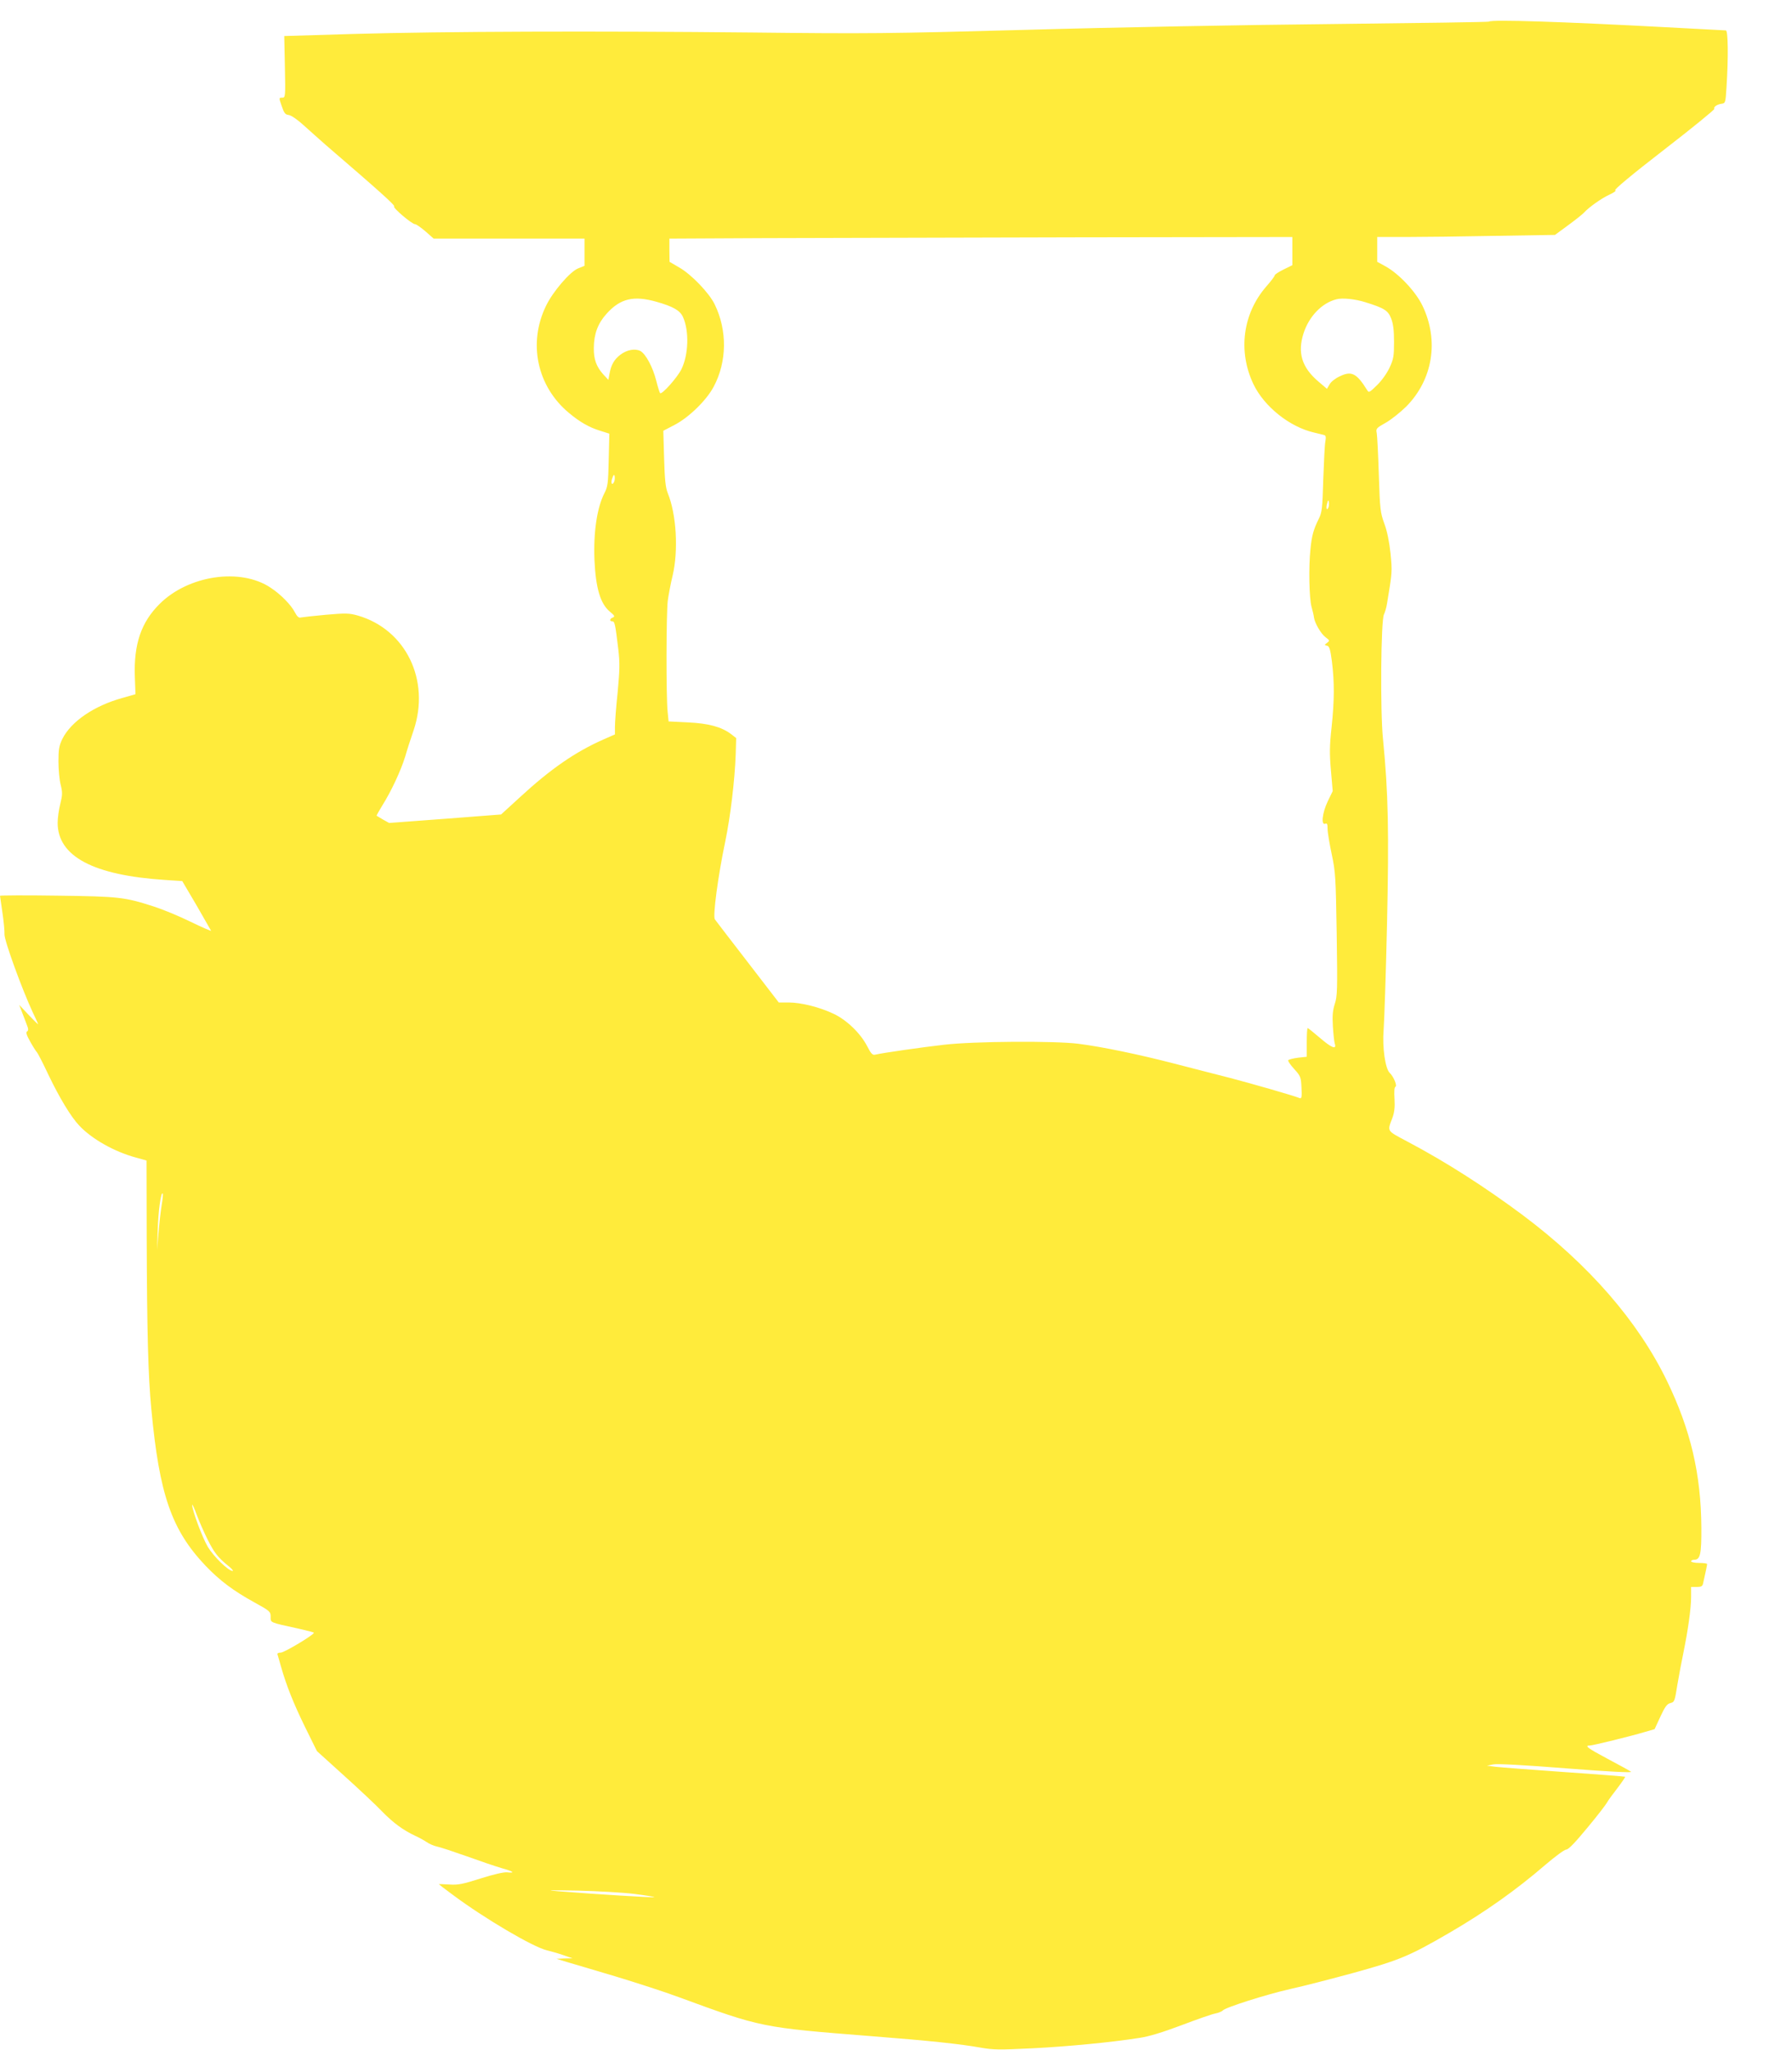 <?xml version="1.0" standalone="no"?>
<!DOCTYPE svg PUBLIC "-//W3C//DTD SVG 20010904//EN"
 "http://www.w3.org/TR/2001/REC-SVG-20010904/DTD/svg10.dtd">
<svg version="1.0" xmlns="http://www.w3.org/2000/svg"
 width="1119pt" height="1280pt" viewBox="0 0 1119 1280"
 preserveAspectRatio="xMidYMid meet">
<g transform="translate(0,1280) scale(0.1,-0.1)"
fill="#ffeb3b" stroke="none">
<path d="M9298 12665 c-2 -3 -439 -9 -969 -15 -530 -5 -1389 -21 -1909 -36
-874 -24 -1003 -25 -1725 -17 -978 10 -1921 7 -2485 -9 l-435 -13 4 -192 c4
-190 3 -193 -17 -193 -21 0 -21 0 -3 -52 15 -44 22 -54 44 -56 15 -2 55 -29
94 -65 37 -34 100 -89 138 -123 336 -289 435 -378 426 -383 -11 -7 111 -111
131 -111 7 0 36 -20 65 -45 l51 -45 471 0 471 0 0 -85 0 -85 -40 -16 c-50 -20
-157 -144 -200 -233 -114 -233 -57 -503 142 -669 68 -57 127 -91 196 -112 l57
-18 -4 -163 c-3 -147 -6 -169 -27 -209 -46 -90 -69 -245 -62 -416 8 -177 37
-275 97 -324 29 -24 32 -30 18 -36 -20 -7 -23 -24 -3 -24 14 0 18 -15 37 -175
10 -84 9 -127 -4 -267 -10 -92 -17 -189 -17 -216 l0 -48 -75 -33 c-173 -77
-326 -182 -518 -359 l-118 -108 -350 -27 -349 -26 -38 21 c-20 12 -38 23 -40
24 -2 1 15 31 37 67 53 84 114 214 141 302 11 39 35 113 53 165 105 313 -49
629 -348 716 -54 15 -74 16 -200 5 -77 -7 -148 -15 -157 -17 -12 -4 -23 6 -37
33 -23 45 -88 112 -151 153 -188 126 -513 78 -693 -101 -116 -115 -162 -252
-155 -454 l4 -110 -80 -23 c-179 -49 -323 -148 -377 -257 -20 -42 -24 -65 -24
-140 0 -49 6 -115 14 -146 12 -49 11 -64 -3 -121 -9 -35 -16 -88 -16 -116 0
-210 223 -328 672 -357 l106 -7 89 -151 c48 -83 89 -155 91 -159 2 -4 -56 21
-128 56 -73 36 -176 78 -229 95 -183 59 -216 63 -603 68 -197 3 -358 2 -358
-1 0 -3 7 -50 15 -104 8 -53 14 -115 13 -137 -1 -39 109 -342 178 -490 16 -33
30 -64 32 -70 2 -5 -23 19 -57 55 l-61 65 21 -55 c12 -30 25 -66 30 -79 7 -17
6 -27 -2 -32 -9 -5 -3 -24 21 -66 18 -32 36 -60 40 -63 4 -3 37 -66 72 -141
70 -146 141 -263 192 -317 78 -84 220 -164 353 -200 l68 -19 1 -479 c2 -598 9
-863 29 -1074 50 -534 126 -753 338 -977 89 -93 174 -157 305 -229 98 -54 102
-58 102 -90 0 -38 -9 -34 173 -74 53 -12 97 -23 97 -26 0 -13 -185 -124 -207
-124 -16 0 -23 -5 -20 -12 2 -7 12 -40 21 -73 34 -120 79 -233 151 -380 l74
-150 168 -152 c92 -83 200 -184 238 -224 70 -72 134 -119 210 -154 22 -10 53
-27 69 -38 16 -11 45 -24 65 -28 20 -4 104 -32 186 -61 83 -30 180 -63 218
-74 72 -20 88 -32 34 -26 -21 2 -83 -12 -165 -38 -113 -36 -142 -42 -197 -38
-36 2 -65 3 -65 2 0 -1 39 -31 88 -67 197 -147 501 -326 587 -346 28 -7 75
-20 105 -31 l55 -19 -50 -1 -50 -2 65 -20 c36 -10 171 -51 300 -89 129 -39
309 -97 400 -131 515 -189 515 -189 1200 -243 371 -29 556 -49 685 -72 78 -14
117 -14 322 -4 228 12 489 37 668 65 61 9 145 35 262 79 95 36 189 69 210 73
21 4 43 13 48 19 15 19 274 101 425 135 74 16 252 62 395 101 282 78 344 103
595 249 225 131 418 268 600 425 61 52 119 95 130 95 14 0 56 44 131 135 62
74 117 146 124 159 7 13 36 53 65 90 28 37 50 69 48 71 -1 1 -172 15 -378 29
-206 15 -400 29 -430 33 l-55 7 40 8 c25 5 194 -4 458 -25 269 -21 412 -28
402 -21 -8 6 -73 42 -145 80 -126 67 -149 84 -112 84 19 0 255 58 345 85 l59
17 36 78 c29 63 42 80 63 85 25 6 27 12 43 113 10 59 27 150 38 202 28 137 48
275 48 348 l0 62 35 0 c28 0 36 4 40 23 14 63 25 113 25 120 0 4 -22 7 -50 7
-27 0 -50 5 -50 10 0 6 9 10 20 10 37 0 45 35 44 200 -2 335 -67 611 -214 915
-181 374 -488 727 -900 1036 -236 176 -479 332 -719 459 -135 72 -129 62 -96
150 12 33 16 65 13 117 -3 45 -1 74 5 76 14 4 -10 63 -34 86 -29 26 -48 160
-39 271 4 52 14 347 21 655 13 583 8 824 -25 1160 -18 175 -13 743 6 778 6 12
15 42 19 67 33 198 33 200 22 314 -8 74 -21 139 -39 187 -25 69 -27 90 -34
304 -4 127 -10 244 -13 260 -6 28 -3 32 56 65 34 19 91 65 128 101 166 168
206 411 102 629 -42 88 -146 199 -230 246 l-53 29 0 78 0 77 178 0 c98 0 348
3 555 7 l377 6 83 61 c45 33 89 68 97 77 32 35 108 89 159 113 31 14 46 26 37
28 -10 2 106 99 304 252 176 136 318 252 315 256 -7 11 16 28 45 32 24 3 25 6
31 103 12 186 10 355 -4 355 -7 0 -176 9 -377 20 -638 34 -1088 49 -1102 35z
m-1228 -1433 l0 -88 -55 -27 c-30 -15 -55 -31 -55 -36 0 -6 -23 -36 -51 -68
-149 -170 -180 -406 -82 -612 67 -140 226 -267 378 -302 28 -7 56 -13 64 -16
10 -2 12 -13 7 -41 -4 -20 -9 -127 -13 -237 -5 -179 -8 -205 -28 -245 -33 -66
-44 -106 -52 -190 -12 -111 -8 -308 7 -360 7 -25 14 -54 15 -66 5 -35 43 -101
72 -123 27 -20 27 -22 10 -35 -18 -14 -18 -14 -1 -18 15 -3 21 -21 31 -98 16
-129 16 -241 -2 -411 -13 -118 -13 -167 -4 -271 l11 -128 -31 -64 c-34 -71
-43 -150 -16 -140 12 5 15 -2 15 -32 0 -22 12 -93 26 -159 24 -113 25 -144 31
-500 5 -347 4 -386 -12 -434 -13 -41 -16 -73 -12 -140 3 -47 8 -96 12 -108 13
-40 -20 -27 -94 37 -39 33 -72 60 -75 60 -4 0 -6 -40 -6 -89 l0 -90 -55 -6
c-30 -4 -58 -11 -61 -16 -2 -5 14 -29 37 -54 40 -44 43 -50 46 -117 3 -54 1
-69 -9 -66 -45 18 -308 93 -438 127 -85 22 -243 62 -350 90 -220 57 -447 104
-595 123 -149 19 -651 16 -840 -6 -140 -16 -385 -51 -430 -62 -16 -4 -26 6
-50 53 -41 80 -128 164 -209 202 -85 41 -204 71 -281 71 l-62 0 -194 252
c-107 138 -199 259 -205 267 -14 20 20 273 65 487 32 154 59 379 65 542 l3
103 -32 25 c-60 45 -140 67 -270 73 l-120 6 -6 60 c-10 91 -9 621 1 695 5 36
18 106 30 155 37 157 24 383 -30 515 -14 35 -19 82 -23 217 l-5 173 71 37 c90
47 200 155 244 239 83 156 85 351 6 513 -34 71 -146 188 -222 231 l-60 35 -1
72 0 73 593 3 c325 1 1201 3 1945 5 l1352 2 0 -88z m-3969 -317 c102 -29 146
-54 164 -95 39 -87 35 -234 -10 -326 -26 -52 -122 -160 -133 -149 -3 3 -14 37
-24 77 -21 85 -66 168 -99 186 -33 17 -84 8 -125 -23 -39 -30 -58 -63 -68
-119 l-7 -38 -31 33 c-44 49 -61 95 -60 167 1 87 25 152 79 212 87 97 170 116
314 75z m4424 -2 c119 -37 143 -52 162 -102 13 -33 18 -74 18 -146 0 -89 -3
-107 -28 -161 -17 -36 -49 -81 -79 -110 -46 -45 -51 -48 -61 -30 -66 106 -98
122 -173 85 -26 -12 -54 -34 -62 -50 l-16 -27 -54 46 c-103 88 -131 179 -92
301 34 105 114 189 205 212 38 10 116 2 180 -18z m-4689 -1119 c-12 -30 -25
-13 -13 19 8 23 12 27 15 14 2 -10 1 -25 -2 -33z m4460 -161 c-10 -26 -18 -8
-9 23 5 21 8 24 11 11 2 -10 1 -25 -2 -34z m-7286 -4355 c-6 -36 -15 -114 -20
-174 l-9 -109 4 125 c3 114 20 238 31 227 3 -3 0 -34 -6 -69z m286 -2091 c41
-82 64 -112 129 -165 22 -17 34 -32 28 -32 -27 0 -118 89 -155 150 -34 57 -99
231 -98 263 1 6 14 -22 29 -64 16 -42 46 -110 67 -152z m2667 -2214 c70 -9
125 -18 123 -20 -4 -4 -362 18 -601 37 -85 7 -59 7 120 4 127 -3 287 -12 358
-21z"/>
</g>
</svg>
